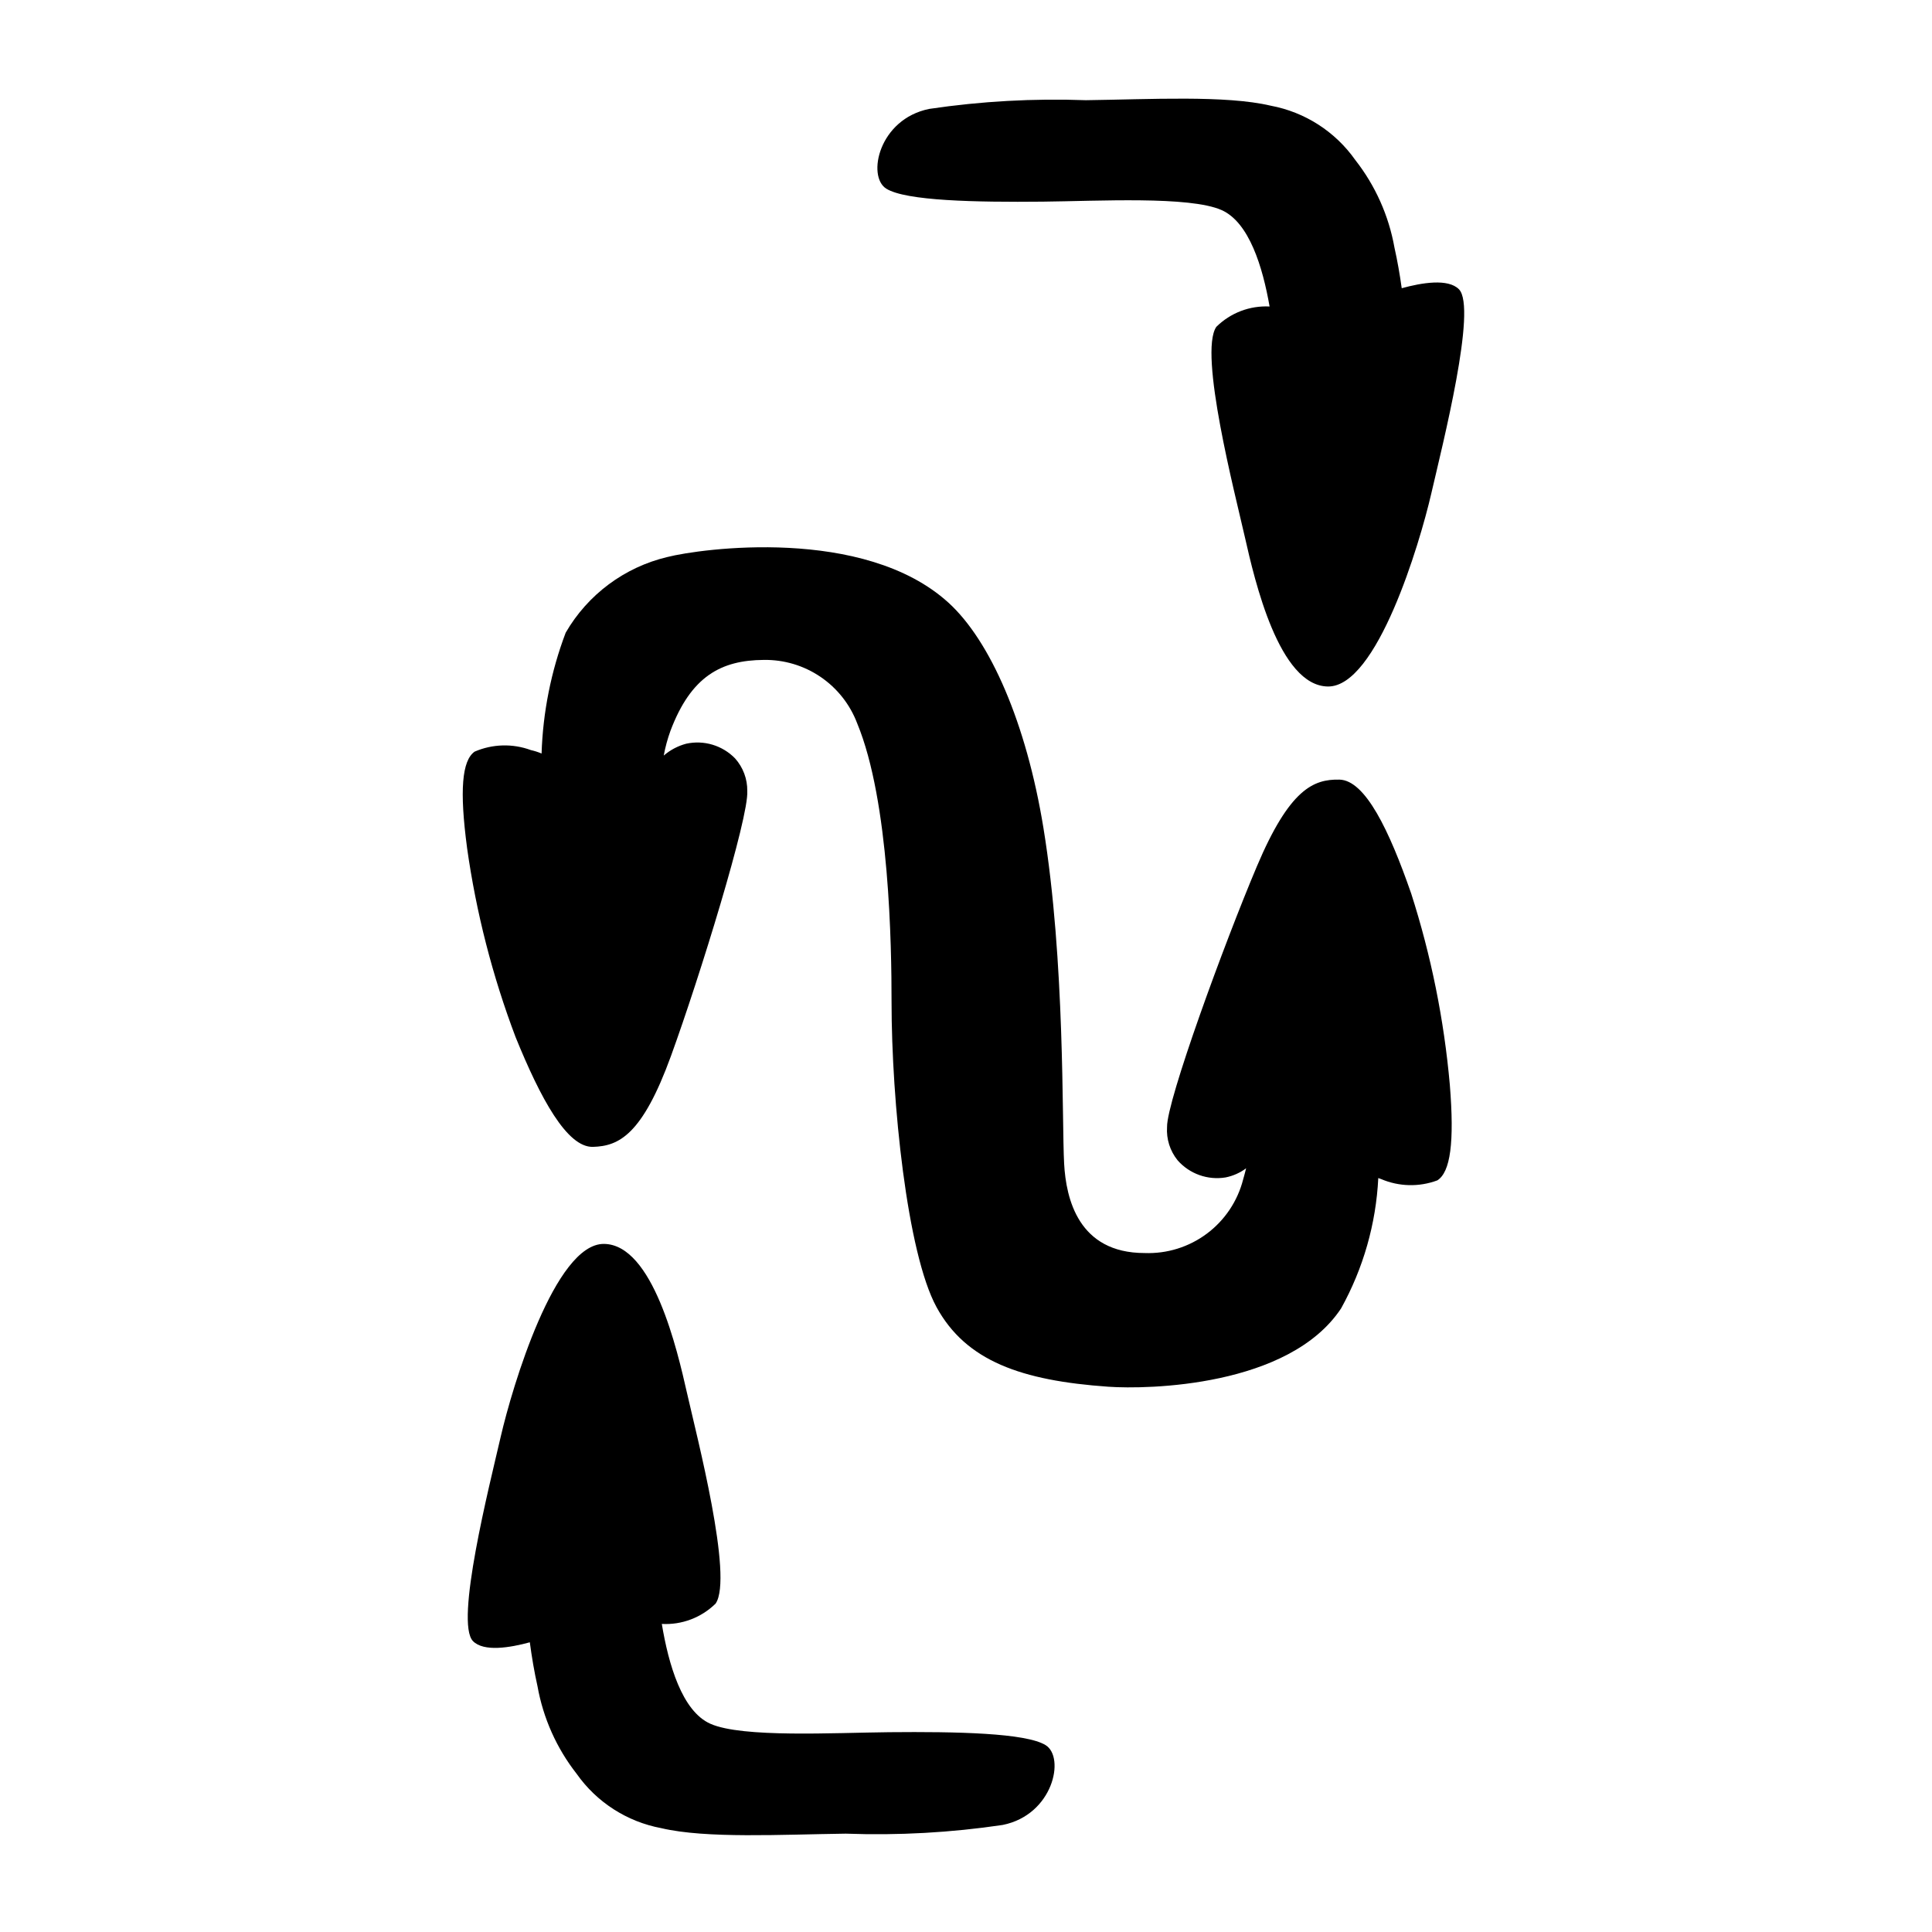 <?xml version="1.0" encoding="UTF-8"?>
<!-- Uploaded to: SVG Repo, www.svgrepo.com, Generator: SVG Repo Mixer Tools -->
<svg fill="#000000" width="800px" height="800px" version="1.1" viewBox="144 144 512 512" xmlns="http://www.w3.org/2000/svg">
 <g>
  <path d="m379.63 603.05c-14.57 0.145-38.895 1.523-47.359-2.227-7.543-3.336-11.117-15.809-12.883-26.465h-0.004c5.305 0.293 10.484-1.668 14.266-5.398 4.746-6.922-4.996-44.355-7.578-55.758-2.578-11.402-9.035-39.438-22.02-39.551-12.98-0.109-24.285 37.812-27.344 51.043-3.059 13.23-12.203 49.297-7.359 54.223 2.848 2.898 9.801 1.746 15.059 0.309 0.523 3.922 1.18 7.832 2.039 11.66 1.508 8.461 5.07 16.422 10.367 23.188 5.309 7.543 13.355 12.711 22.426 14.406 11.918 2.812 32.008 1.676 48.973 1.457v0.004c13.875 0.504 27.77-0.27 41.504-2.309 13.387-2.688 16.586-17.887 11.406-21.137-5.18-3.246-23.617-3.617-41.492-3.445z"/>
  <path d="m515.47 220.38c-0.504-3.625-1.133-7.234-1.926-10.777-1.508-8.457-5.066-16.418-10.367-23.184-5.309-7.543-13.355-12.715-22.422-14.41-11.918-2.812-32.008-1.676-48.973-1.457-13.879-0.504-27.773 0.266-41.508 2.305-13.387 2.688-16.586 17.887-11.406 21.137 5.18 3.25 23.617 3.621 41.492 3.445 14.57-0.145 38.895-1.523 47.359 2.227 7.328 3.246 10.918 15.113 12.734 25.559-5.254-0.27-10.379 1.691-14.117 5.394-4.746 6.922 4.996 44.355 7.578 55.758 2.578 11.402 9.035 39.438 22.02 39.551s24.289-37.812 27.348-51.039c3.059-13.227 12.203-49.297 7.359-54.223-2.867-2.926-9.902-1.738-15.172-0.285z"/>
  <path d="m517.95 380.71c-5.754-16.562-12.117-29.949-18.984-30.102-6.867-0.152-13.211 2.492-21.875 22.973-8.664 20.48-23.91 62.145-23.809 69.074-0.219 3.191 0.781 6.348 2.793 8.836 3.172 3.606 7.984 5.324 12.723 4.539 1.969-0.395 3.828-1.219 5.438-2.422-0.262 0.992-0.508 2.035-0.793 2.961-1.469 5.742-4.859 10.812-9.609 14.359-4.75 3.551-10.57 5.363-16.496 5.141-17.57 0-20.824-14.422-21.332-23.656-0.617-11.203 0.285-53.637-5.484-88.988-4.547-27.855-14.105-49.66-25.191-59.727-22.402-20.344-65.727-14.305-74.453-12.086-11.367 2.691-21.121 9.949-26.969 20.062-3.875 10.25-6.035 21.066-6.387 32.02-0.914-0.391-1.863-0.695-2.832-0.91-4.84-1.785-10.184-1.637-14.914 0.41-3.352 2.379-4.031 10.23-2.004 25.465l-0.004 0.004c2.414 17.152 6.731 33.984 12.867 50.184 6.598 16.246 13.641 29.285 20.508 29.086 6.867-0.195 13.062-3.168 20.664-24.07 7.598-20.898 20.684-63.297 20.223-70.211h0.004c0.051-3.199-1.109-6.297-3.246-8.68-3.356-3.438-8.246-4.906-12.941-3.879-2.195 0.586-4.231 1.66-5.953 3.141 0.414-2.242 1.016-4.445 1.793-6.586 5.461-14.449 13.438-18.684 24.711-18.762 5.356-0.086 10.609 1.48 15.039 4.488 4.43 3.008 7.828 7.312 9.723 12.32 8.582 20.727 9.109 59 9.109 73.875 0 26.176 4.094 66.504 11.914 80.824 7.82 14.32 22.508 19.48 45.527 21.105 10.367 0.73 47.871 0.07 61.688-20.75 5.887-10.609 9.262-22.43 9.859-34.551 0.254 0.082 0.461 0.188 0.734 0.262 4.742 2.031 10.082 2.16 14.914 0.355 3.469-2.203 4.551-10.012 3.312-25.328-1.527-17.254-4.969-34.285-10.266-50.777z"/>
 </g>
</svg>